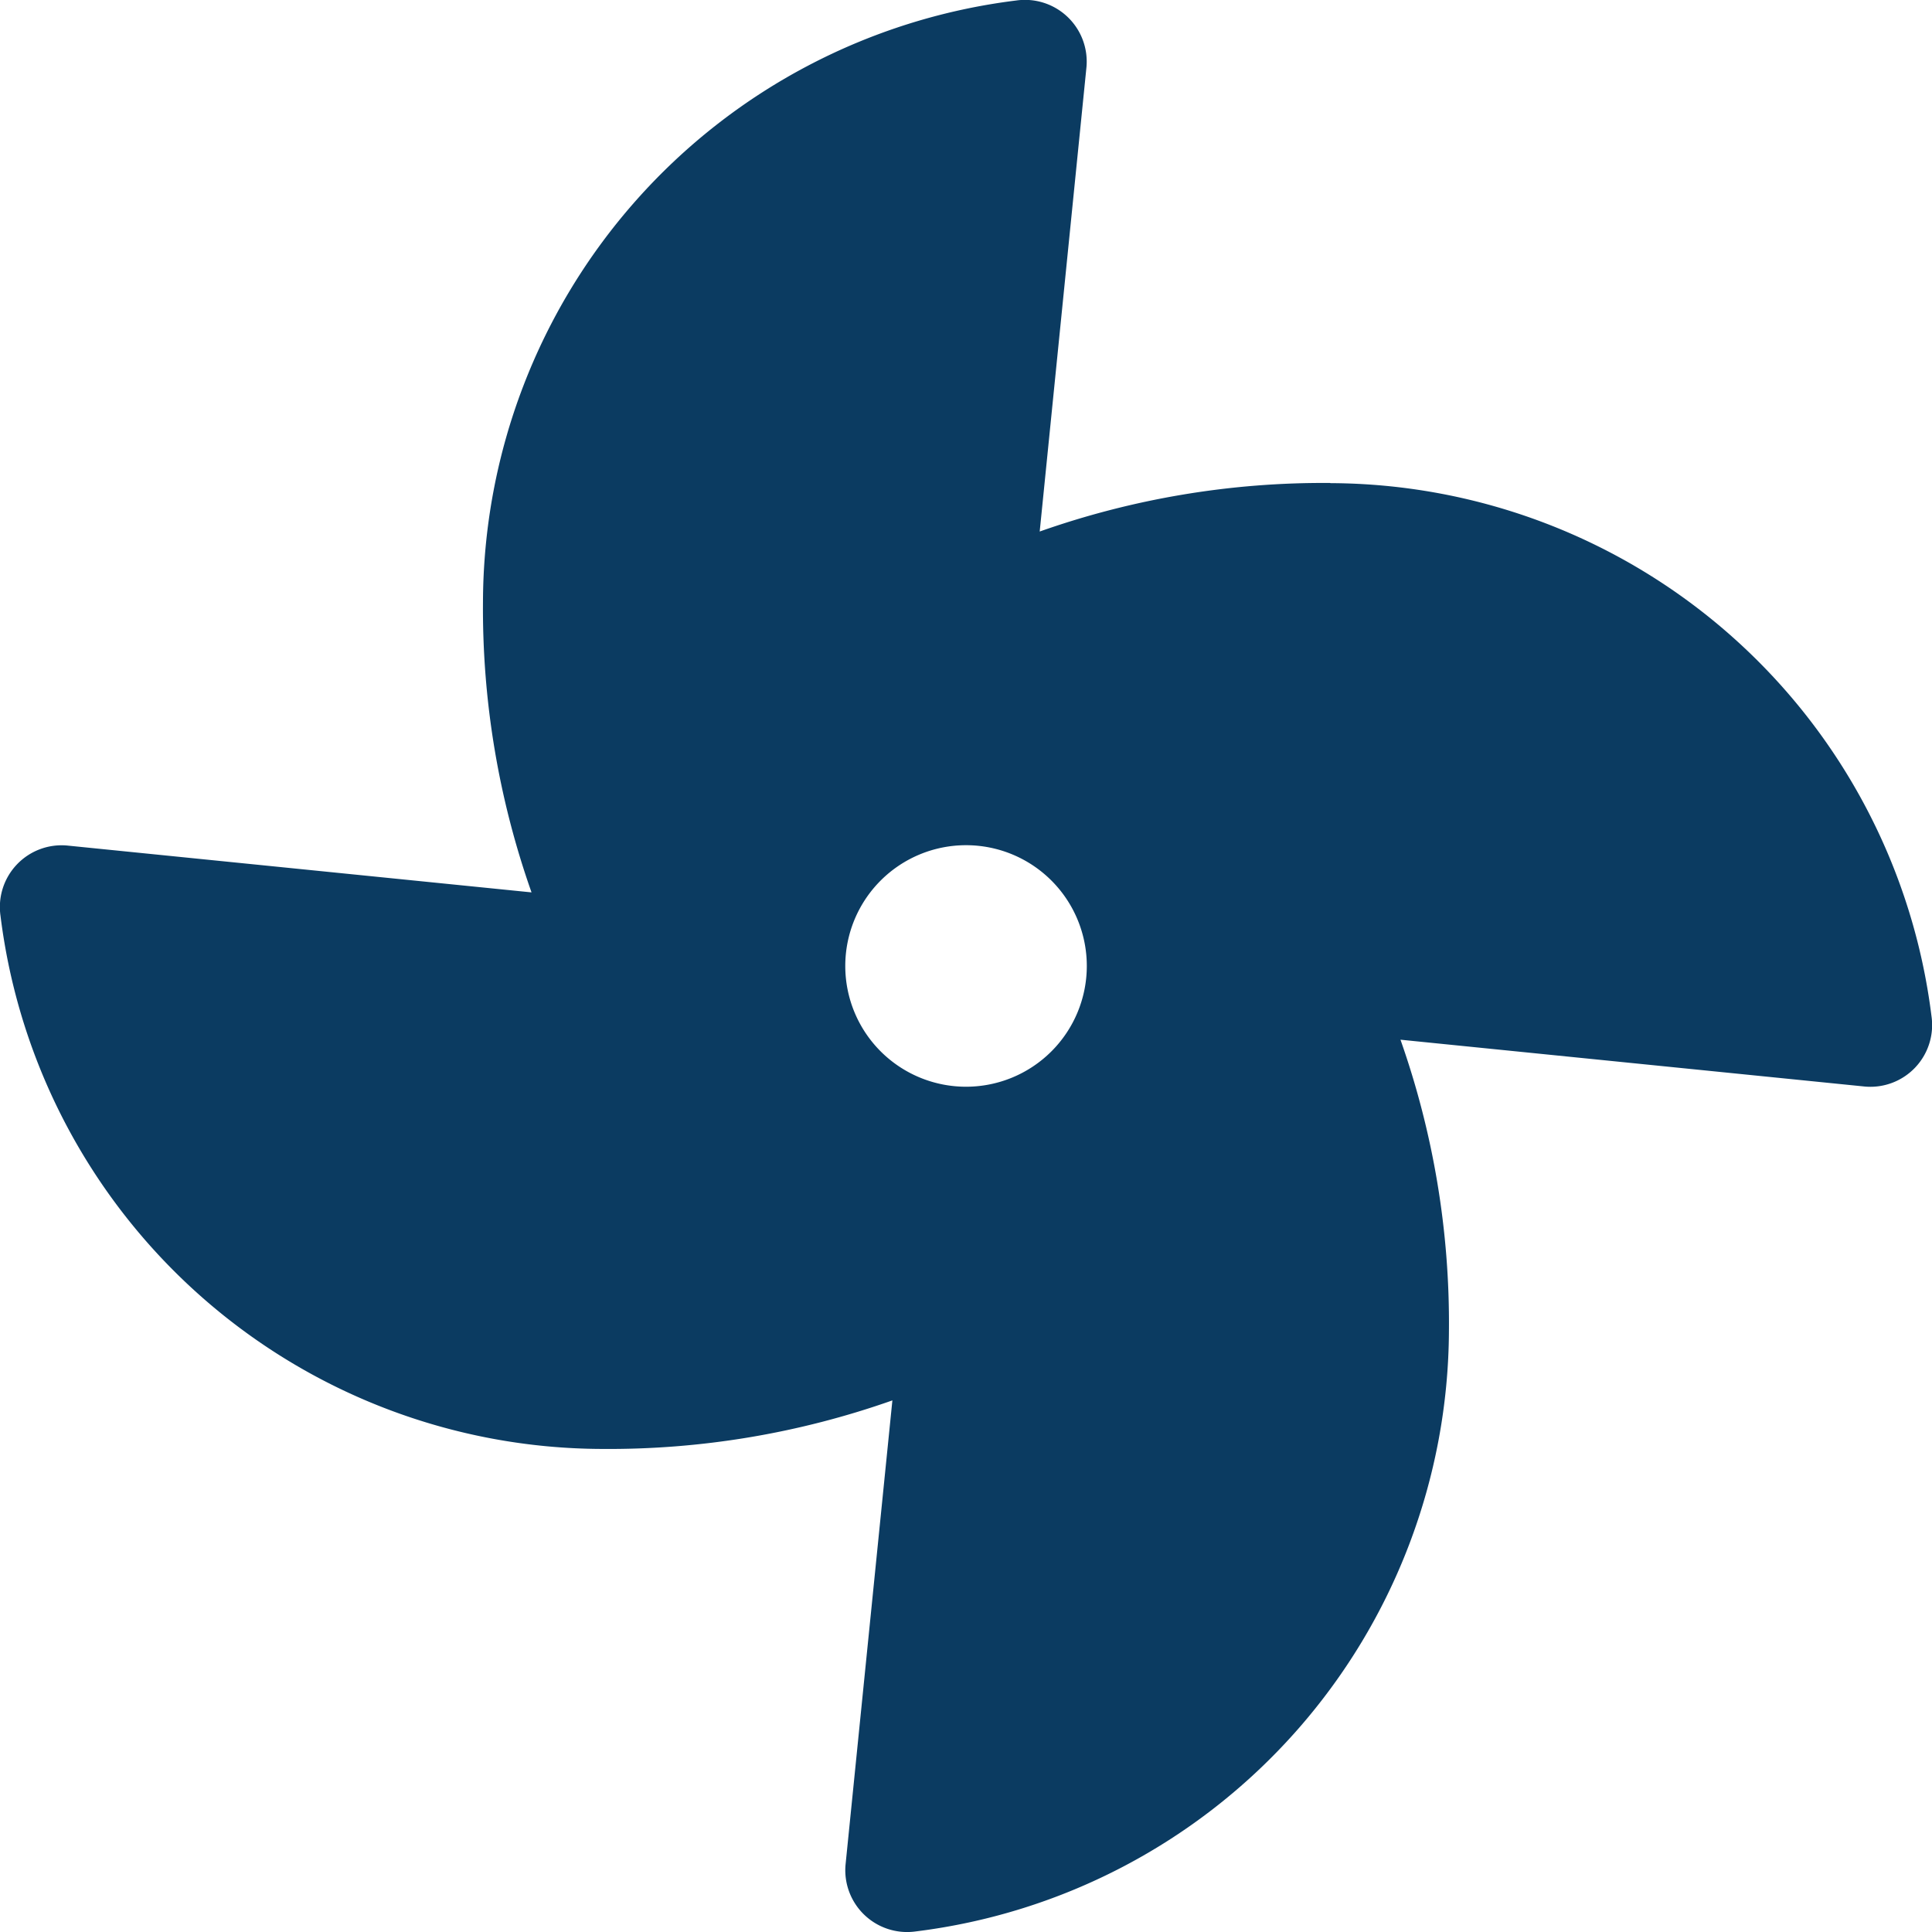 <svg xmlns="http://www.w3.org/2000/svg" width="24.157" height="24.157" viewBox="0 0 24.157 24.157"><path d="M16.635,6.039A10.652,10.652,0,0,0,13,6.646L13.585.837a.772.772,0,0,0-.877-.831A7.6,7.6,0,0,0,6.039,7.522a10.652,10.652,0,0,0,.607,3.636L.837,10.572a.772.772,0,0,0-.831.877,7.6,7.6,0,0,0,7.516,6.668,10.652,10.652,0,0,0,3.636-.607l-.586,5.809a.773.773,0,0,0,.877.831,7.6,7.6,0,0,0,6.668-7.516A10.652,10.652,0,0,0,17.511,13l5.809.586a.772.772,0,0,0,.831-.877,7.6,7.6,0,0,0-7.516-6.668Zm-4.556,7.549a1.51,1.51,0,1,1,1.51-1.51A1.51,1.51,0,0,1,12.078,13.588Z" transform="translate(0 0)" fill="#0b3b61"/></svg>